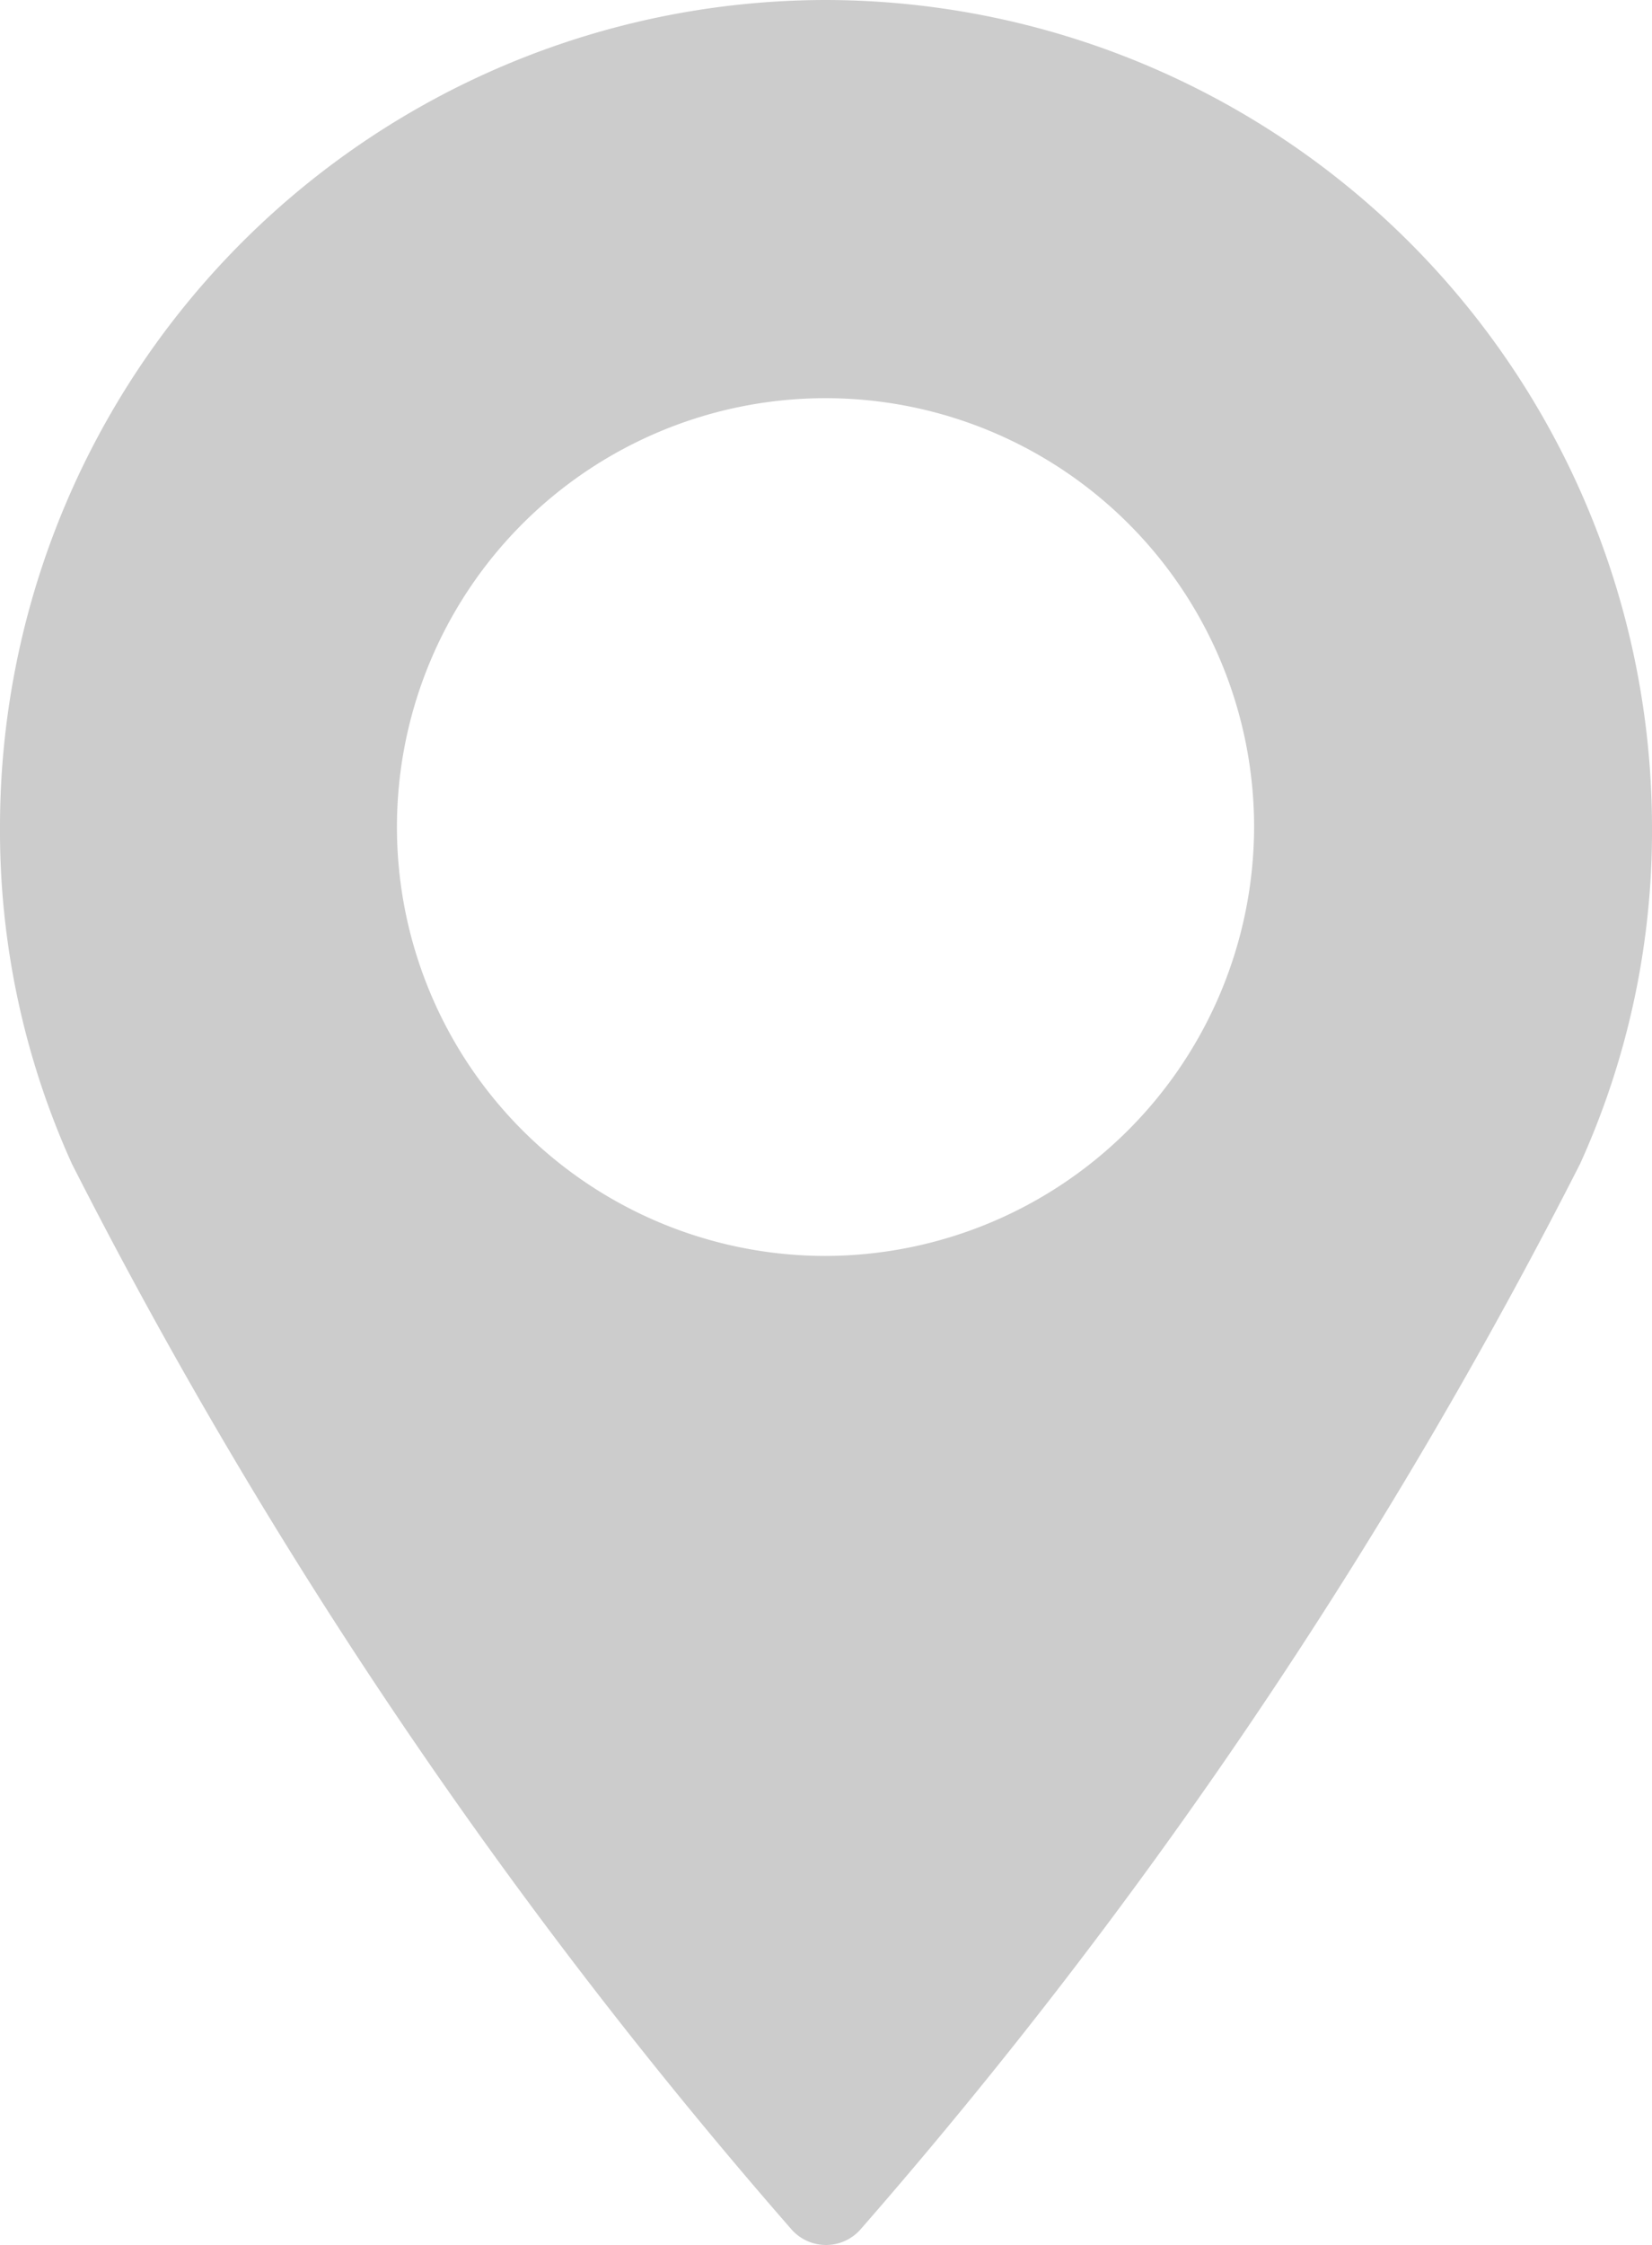 <svg xmlns="http://www.w3.org/2000/svg" viewBox="0 0 17.23 23.4"><title>social-icon-maps</title><path d="M8.61 0A8.62 8.62 0 0 0 0 8.61a8.41 8.41 0 0 0 .75 3.52 54.32 54.32 0 0 0 7.5 11.1.48.48 0 0 0 .73 0 54.32 54.32 0 0 0 7.5-11.1 8.39 8.39 0 0 0 .75-3.52A8.63 8.63 0 0 0 8.61 0zm0 13.09a4.47 4.47 0 1 1 4.47-4.47 4.48 4.48 0 0 1-4.47 4.47zm0 0" fill="#ccc"/></svg>